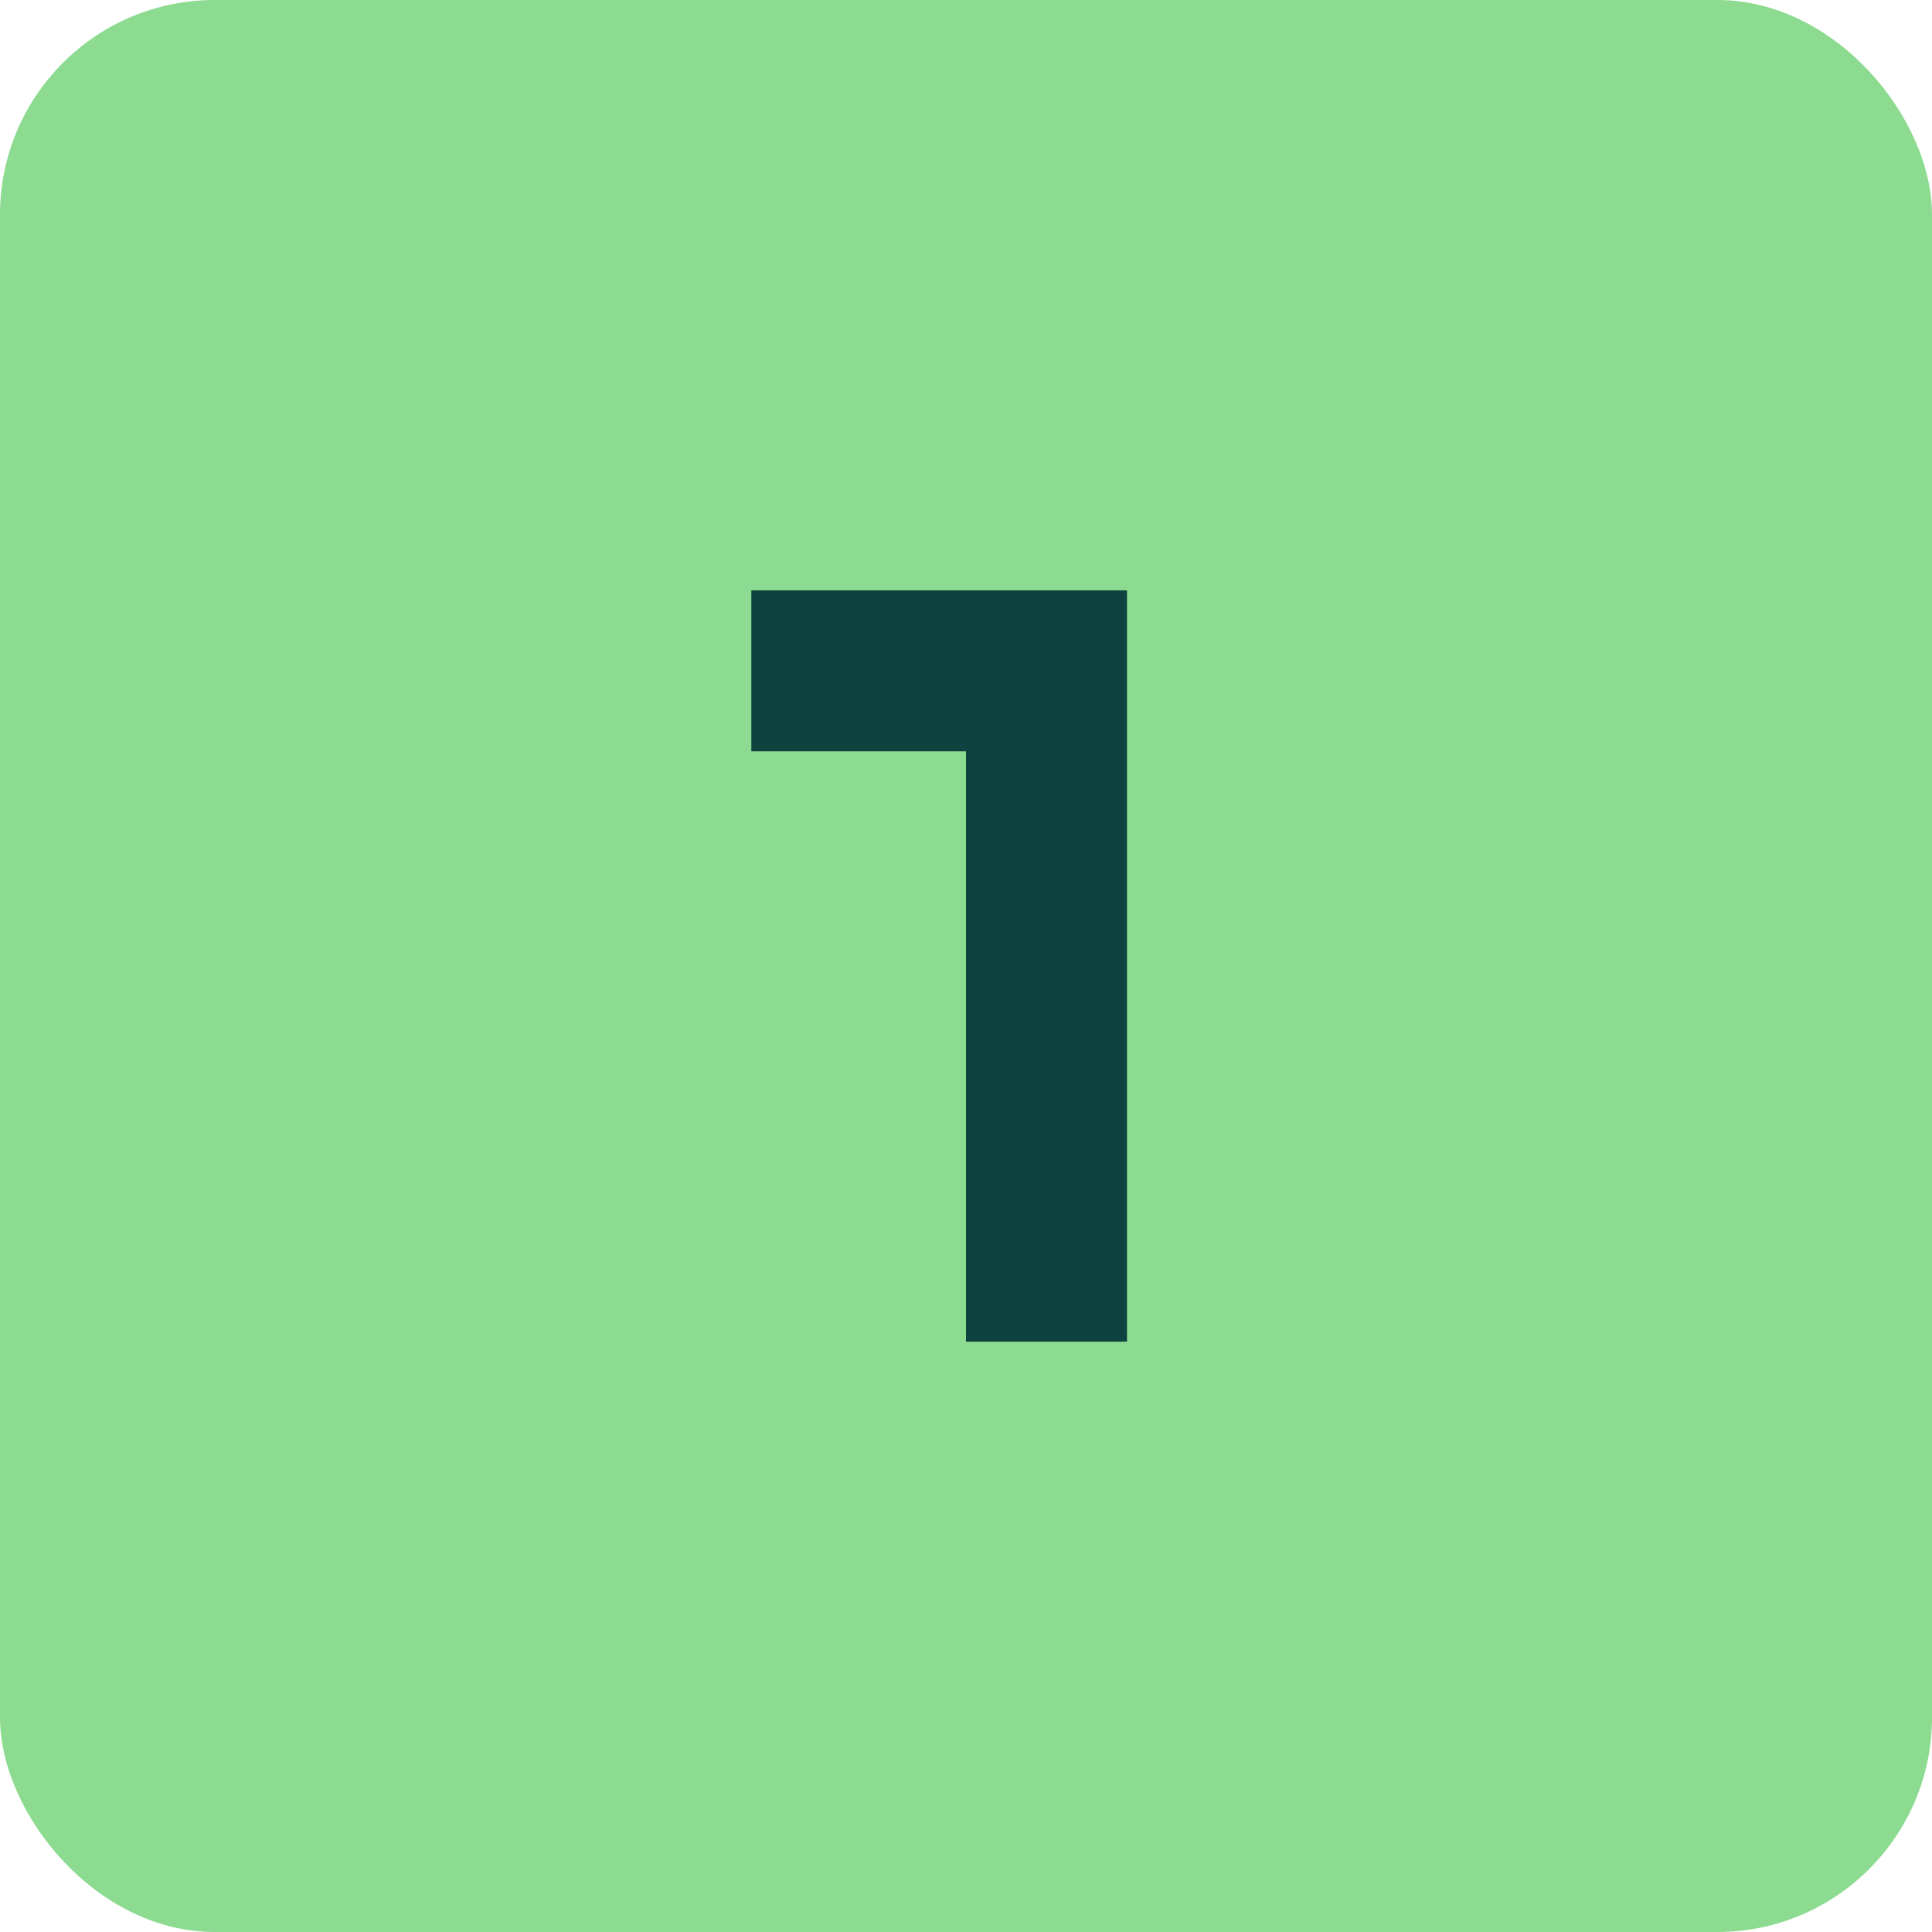 <svg width="36" height="36" viewBox="0 0 36 36" fill="none" xmlns="http://www.w3.org/2000/svg">
<rect width="36" height="36" rx="4" fill="#8CDB90"/>
<mask id="mask0_5134_93247" style="mask-type:alpha" maskUnits="userSpaceOnUse" x="6" y="6" width="24" height="24">
<rect x="6" y="6" width="24" height="24" fill="#D9D9D9"/>
</mask>
<g mask="url(#mask0_5134_93247)">
<path d="M18 25V14H14V11H21V25H18Z" fill="#0D423E"/>
</g>
</svg>
